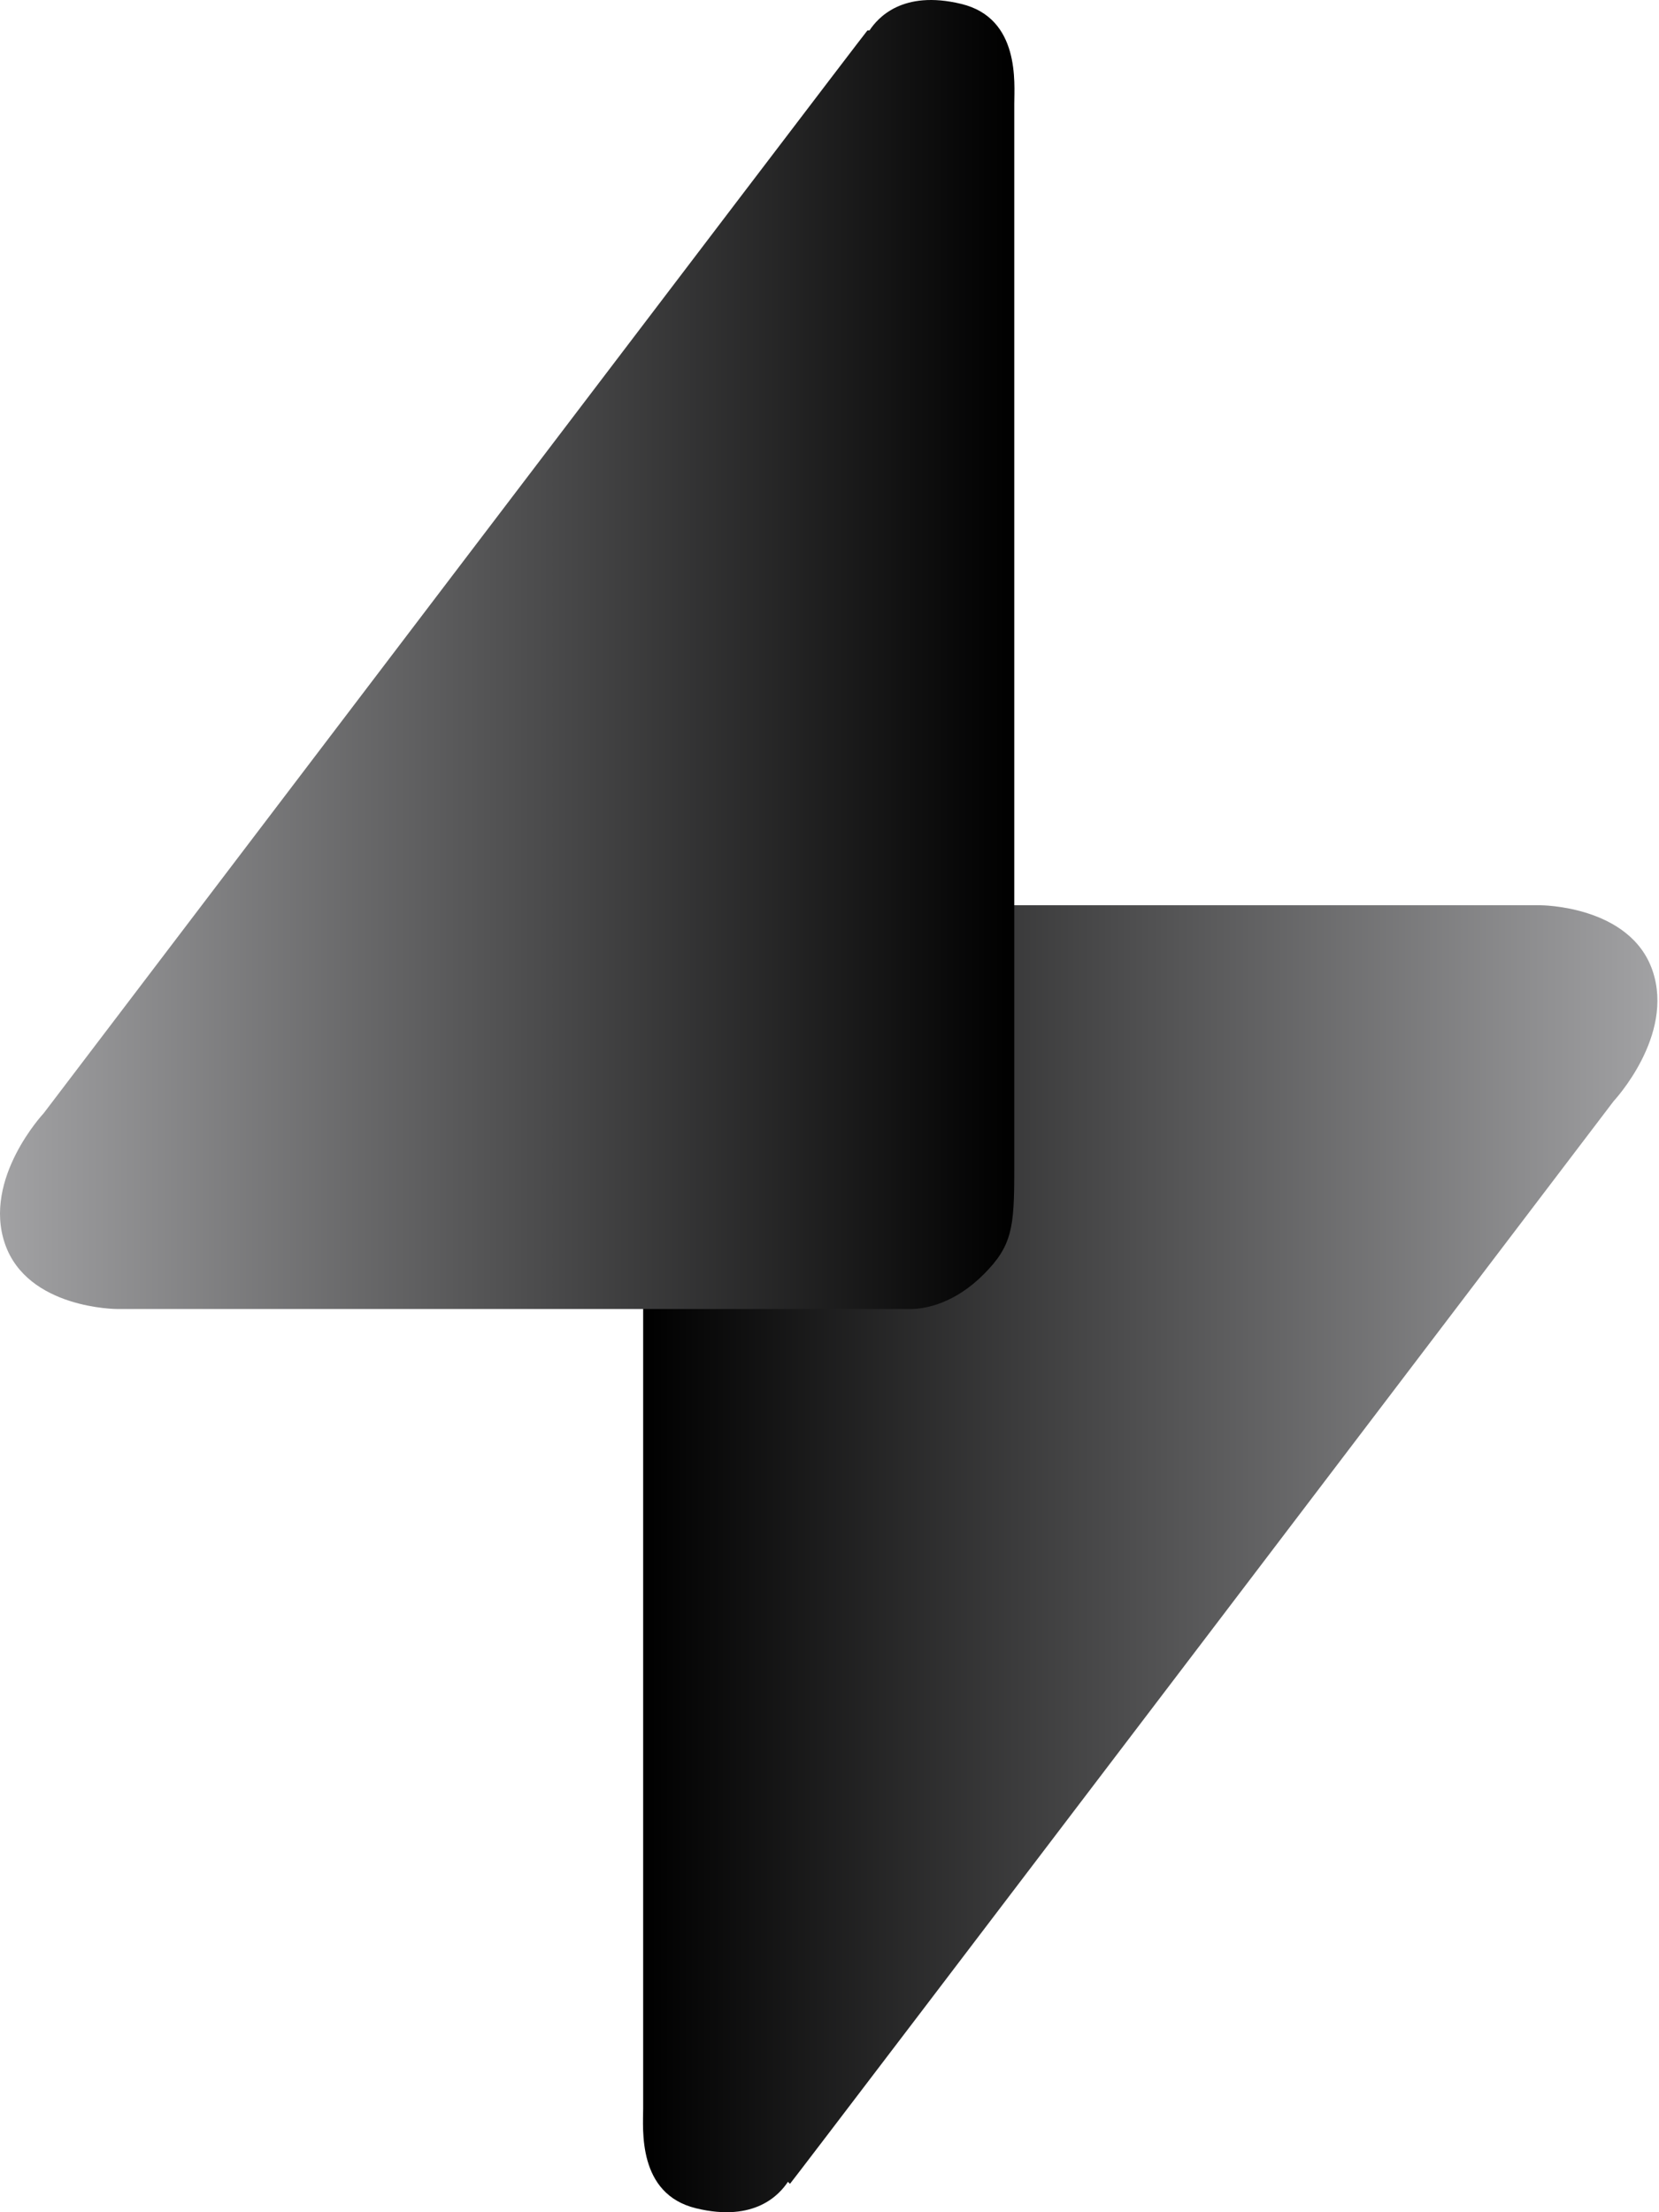 <svg width="150" height="200" viewBox="0 0 150 200" fill="none" xmlns="http://www.w3.org/2000/svg">
<path d="M71.426 197.435C72.348 196.328 145.908 99.539 145.908 99.539C145.908 99.539 151.439 93.64 149.411 87.74C147.383 81.841 139.271 81.841 139.271 81.841C139.271 81.841 69.029 81.841 67.554 81.841C66.079 81.841 63.498 82.394 60.917 84.975C58.336 87.556 58.152 89.215 58.152 94.377V190.613C58.152 192.457 57.599 198.356 62.945 199.647C68.292 200.938 70.504 198.356 71.242 197.25L71.426 197.435Z" fill="url(#paint0_linear_6289_5014)"/>
<path d="M78.431 2.75C77.51 3.856 3.95 100.645 3.95 100.645C3.95 100.645 -1.581 106.545 0.447 112.444C2.475 118.344 10.587 118.344 10.587 118.344C10.587 118.344 80.828 118.344 82.303 118.344C83.778 118.344 86.359 117.791 88.94 115.21C91.521 112.629 91.706 110.969 91.706 105.807V9.387C91.706 7.543 92.259 1.644 86.912 0.353C81.566 -0.938 79.353 1.644 78.616 2.75H78.431Z" fill="url(#paint1_linear_6289_5014)"/>
<defs>
<linearGradient id="paint0_linear_6289_5014" x1="58.336" y1="141.205" x2="149.964" y2="141.205" gradientUnits="userSpaceOnUse">
<stop/>
<stop offset="1" stop-color="#A2A2A4"/>
</linearGradient>
<linearGradient id="paint1_linear_6289_5014" x1="91.521" y1="58.98" x2="-0.106" y2="58.98" gradientUnits="userSpaceOnUse">
<stop/>
<stop offset="1" stop-color="#A2A2A4"/>
</linearGradient>
</defs>
</svg>

